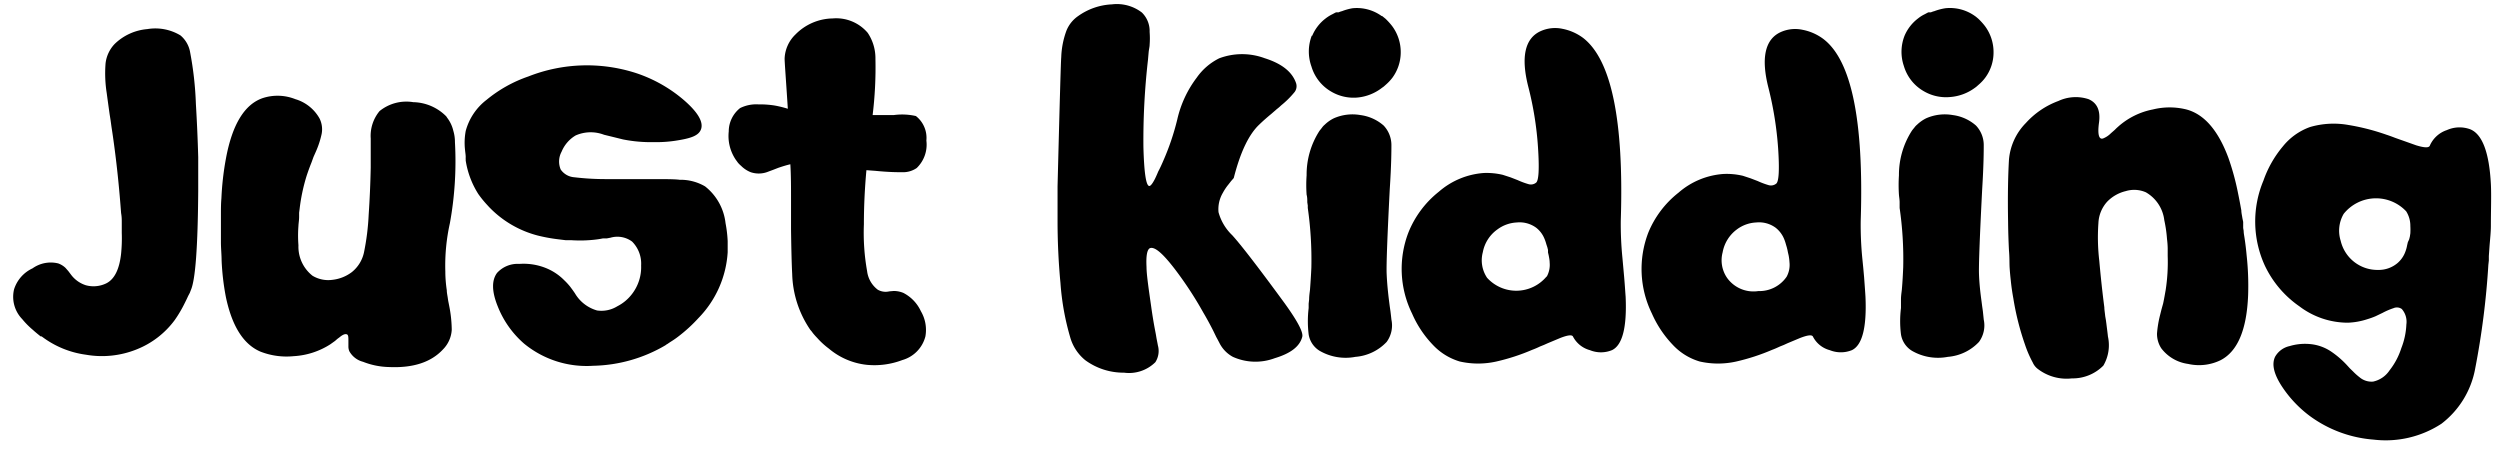 <svg id="Layer_1" data-name="Layer 1" xmlns="http://www.w3.org/2000/svg" viewBox="0 0 257.67 46.33"><title>LOGO4</title><path d="M10.94,29.21c.84-.41,1.36-1.42,1.54-3.05A16.09,16.09,0,0,0,12.55,24c0-.32,0-.68,0-1.05s0-.59-.07-1c-.18-2.45-.43-4.94-.78-7.45-.06-.44-.13-.92-.21-1.43l-.09-.66-.1-.63c-.14-1-.24-1.73-.3-2.18a13.15,13.15,0,0,1-.12-3.07,3.47,3.47,0,0,1,.94-2A5.48,5.48,0,0,1,15.18,3a5,5,0,0,1,3.42.65,2.9,2.9,0,0,1,1,1.76,34.83,34.83,0,0,1,.59,5.3c.11,1.84.19,3.67.24,5.48v3.52q-.06,8.58-.75,10.17l-.12.31-.17.32c-.12.27-.24.51-.35.73A12.87,12.87,0,0,1,18,33a9,9,0,0,1-3.89,3,9.59,9.59,0,0,1-5.25.56,9.64,9.64,0,0,1-4.57-1.89l-.1,0-.09-.07-.21-.17c-.17-.14-.34-.28-.49-.42a8.34,8.34,0,0,1-1.11-1.12,3.3,3.3,0,0,1-.84-3.07,3.57,3.57,0,0,1,1.9-2.16A3.24,3.24,0,0,1,6,27.15a2.12,2.12,0,0,1,.75.46l.29.33.25.33A3.07,3.07,0,0,0,8.85,29.4,3,3,0,0,0,10.94,29.21Z"/><path d="M46.37,23a20.11,20.11,0,0,0-.47,5q0,.91.15,1.92c0,.27.07.55.11.85s.08.44.14.77A13,13,0,0,1,46.56,34a3.12,3.12,0,0,1-.89,2Q43.83,38,40.09,37.83a7.72,7.72,0,0,1-2.67-.54A2.25,2.25,0,0,1,36,36.19a1.29,1.29,0,0,1-.09-.51l0-.26,0-.26c0-.41,0-.64-.16-.7s-.39,0-.75.3l-.23.17-.24.21-.49.35a7.8,7.8,0,0,1-3.77,1.22,7.4,7.4,0,0,1-3.43-.47c-1.75-.75-2.93-2.63-3.56-5.63a25.72,25.72,0,0,1-.44-3.79c0-.53-.06-1.12-.07-1.76,0-.25,0-.52,0-.8V22.2c0-.61,0-1.2.05-1.76a29.48,29.48,0,0,1,.47-4.12c.65-3.5,1.92-5.57,3.79-6.21a4.94,4.94,0,0,1,3.36.11,4.23,4.23,0,0,1,2.5,2,2.51,2.51,0,0,1,.21,1.59,9.24,9.24,0,0,1-.6,1.83l-.24.54-.21.58c-.19.47-.35.92-.49,1.34a18.78,18.78,0,0,0-.73,3.44l-.05.38,0,.44c0,.33-.06.64-.07.92a12.91,12.91,0,0,0,0,2,3.81,3.81,0,0,0,1.45,3.14,3.14,3.14,0,0,0,2.06.42,4.05,4.05,0,0,0,2-.8,3.56,3.56,0,0,0,1.24-2A24.9,24.9,0,0,0,38,22.11q.16-2.37.21-4.83c0-.27,0-.56,0-.89V16l0-.4c0-.58,0-1,0-1.32a4,4,0,0,1,.91-2.83,4.38,4.38,0,0,1,3.47-.92A4.92,4.92,0,0,1,46,12l.09.14a3.48,3.48,0,0,1,.63,1.33,4,4,0,0,1,.17,1.18A35.61,35.61,0,0,1,46.37,23Z"/><path d="M50.15,10.29a13.8,13.8,0,0,1,4.31-2.41,16.46,16.46,0,0,1,11.09-.35,14.61,14.61,0,0,1,4.94,2.79c1.42,1.23,2,2.22,1.78,2.95s-1.1,1-2.69,1.24a13,13,0,0,1-1.74.14h-1a14.69,14.69,0,0,1-2.63-.28l-1.05-.26L62.71,14l-.45-.11a3.85,3.85,0,0,0-2.93.07,3.49,3.49,0,0,0-1.45,1.68,2.12,2.12,0,0,0-.09,1.83,1.86,1.86,0,0,0,1.4.8,27.38,27.38,0,0,0,3.26.19l2.65,0h1.1l.52,0h.47c1.4,0,2.36,0,2.86.07a5,5,0,0,1,2.62.68A5.62,5.62,0,0,1,74.78,23,12.89,12.89,0,0,1,75,24.85v.68l0,.23V26a10.63,10.63,0,0,1-3,6.77,15.66,15.66,0,0,1-2.11,1.93,9.12,9.12,0,0,1-.82.56l-.28.19-.12.07-.09.07a15.26,15.26,0,0,1-7.45,2.11,10.15,10.15,0,0,1-7.11-2.28,9.89,9.89,0,0,1-2.71-3.82c-.63-1.55-.65-2.7-.08-3.47a2.86,2.86,0,0,1,2.3-.93,6.15,6.15,0,0,1,2.93.51,5.57,5.57,0,0,1,1.69,1.17,6.61,6.61,0,0,1,.61.66l.26.35.23.33A3.87,3.87,0,0,0,61.54,32a3.11,3.11,0,0,0,2.08-.43,4.41,4.41,0,0,0,1.53-1.28,4.53,4.53,0,0,0,.93-2.93,3.22,3.22,0,0,0-.93-2.46,2.55,2.55,0,0,0-2.23-.4l-.37.07-.4,0a9,9,0,0,1-.92.14,13.48,13.48,0,0,1-2.29.05h-.29l-.32,0-.82-.1a16.8,16.8,0,0,1-2.11-.39,10.65,10.65,0,0,1-4.74-2.68l-.11-.11-.12-.12L50.1,21A10.73,10.73,0,0,1,49.3,20,9,9,0,0,1,48,16.55l0-.05v-.07a1.64,1.64,0,0,1,0-.23c0-.25-.05-.5-.07-.75A6.63,6.63,0,0,1,48,13.5,6,6,0,0,1,50.15,10.29Z"/><path d="M93.11,30.19a4,4,0,0,1,1.8,1.88,3.8,3.8,0,0,1,.47,2.6A3.41,3.41,0,0,1,93,37.11a8.09,8.09,0,0,1-3.68.49,7.25,7.25,0,0,1-3.89-1.67,8,8,0,0,1-1.22-1.12c-.14-.14-.28-.3-.42-.47l-.14-.19L83.52,34a10.68,10.68,0,0,1-1.87-5.76c-.05-.89-.09-2.43-.12-4.6V22.2c0-.58,0-1.11,0-1.59,0-1.29,0-2.51-.07-3.68-.39.09-.81.22-1.25.37l-.54.21-.46.17a2.59,2.59,0,0,1-1.83.07,2.92,2.92,0,0,1-1-.66,2.57,2.57,0,0,1-.33-.33l-.1-.14-.09-.12a4.36,4.36,0,0,1-.75-2.95,3.08,3.08,0,0,1,1.17-2.41,3.74,3.74,0,0,1,1.9-.38,9.61,9.61,0,0,1,1.69.12,11,11,0,0,1,1.33.33C81,8.08,80.86,6.34,80.87,6A3.64,3.64,0,0,1,82,3.54,5.49,5.49,0,0,1,85.82,1.9a4.26,4.26,0,0,1,3.61,1.48,4.69,4.69,0,0,1,.8,2.69,40.11,40.11,0,0,1-.29,5.79h2.18a6.39,6.39,0,0,1,2.28.1,2.86,2.86,0,0,1,1.08,2.53,3.34,3.34,0,0,1-1,2.83,2.48,2.48,0,0,1-1.48.43c-.45,0-1.37,0-2.76-.14l-.94-.07c-.17,1.86-.26,3.71-.26,5.57a22.55,22.55,0,0,0,.33,4.83,2.83,2.83,0,0,0,1.1,1.92,1.64,1.64,0,0,0,1.19.17L92,30a1.82,1.82,0,0,1,.33,0A2.59,2.59,0,0,1,93.11,30.19Z"/><path d="M109,22.76c0-.75,0-1.48,0-2.2,0-.27,0-.53,0-.8V19.2q.33-13,.38-13.29a8.7,8.7,0,0,1,.54-2.76,3.33,3.33,0,0,1,1.21-1.5A6.49,6.49,0,0,1,114.6.45a4.23,4.23,0,0,1,3.09.84,2.66,2.66,0,0,1,.8,2,8.68,8.68,0,0,1,0,1.33c0,.2-.07.45-.1.75l-.07.8a72.85,72.85,0,0,0-.47,9c.07,2.61.27,4,.61,4q.19,0,.54-.66c.08-.15.21-.43.38-.84l.12-.23.14-.29c.09-.2.18-.39.25-.56a25.54,25.54,0,0,0,1.45-4.28,11.24,11.24,0,0,1,2-4.3,6.17,6.17,0,0,1,2.32-2A6.71,6.71,0,0,1,130.35,6c1.75.55,2.83,1.4,3.23,2.56a1,1,0,0,1-.21,1,9.26,9.26,0,0,1-1.31,1.29l-.23.21-.26.21-.54.47c-.45.37-.87.74-1.24,1.1-1.06,1-1.94,2.8-2.63,5.51l-.28.32-.28.36a5.32,5.32,0,0,0-.56.84,3.33,3.33,0,0,0-.45,2A5.15,5.15,0,0,0,127,24.24q1.38,1.52,5.35,6.94c1.37,1.89,2,3.07,1.87,3.54-.26,1-1.21,1.71-2.84,2.2a5.66,5.66,0,0,1-4.31-.14,3.31,3.31,0,0,1-1.4-1.46c-.08-.15-.18-.35-.31-.58l-.16-.33-.17-.35q-.51-1-1-1.83a37.71,37.71,0,0,0-3-4.57c-1.2-1.55-2-2.24-2.49-2.09-.31.13-.43.78-.37,1.95,0,.72.19,2.05.47,4,.11.79.24,1.62.4,2.46l.09.47.07.42c.06.31.11.55.14.73a2.13,2.13,0,0,1-.26,1.73,3.85,3.85,0,0,1-3.23,1.08,6.66,6.66,0,0,1-4-1.29,4.69,4.69,0,0,1-1.5-2.2,26.46,26.46,0,0,1-1.05-5.75Q109,26,109,22.76Z"/><path d="M136,13.48l.24-.3a1.6,1.6,0,0,1,.3-.33,3.63,3.63,0,0,1,.94-.66,4.76,4.76,0,0,1,2.74-.33,4.52,4.52,0,0,1,2.39,1.08,2.93,2.93,0,0,1,.8,2c0,.52,0,2-.17,4.55-.25,4.9-.36,7.82-.32,8.74s.13,1.86.25,2.81l.07.54.07.49c.05.39.08.68.1.87a2.87,2.87,0,0,1-.49,2.3,4.94,4.94,0,0,1-3.22,1.54,5.34,5.34,0,0,1-3.7-.63,2.42,2.42,0,0,1-1.12-1.69,11.24,11.24,0,0,1,0-2.71l0-.45.05-.45c0-.37.06-.71.09-1,.06-.8.11-1.57.14-2.3a37.78,37.78,0,0,0-.37-6.12l0-.14,0-.11-.05-.33c0-.27,0-.53-.07-.78a14.08,14.08,0,0,1,0-2A8.31,8.31,0,0,1,136,13.48Zm-.75-9.8a4.35,4.35,0,0,1,1.38-1.78,4,4,0,0,1,.71-.44l.26-.14.11-.05.07,0,.07,0,.12,0a2.06,2.06,0,0,1,.35-.12A5.61,5.61,0,0,1,139.4.85a4.38,4.38,0,0,1,3,.8l.05,0,.09.07.26.21a6.78,6.78,0,0,1,.68.75,4.49,4.49,0,0,1,.89,2.77A4.43,4.43,0,0,1,143.52,8a4.74,4.74,0,0,1-.65.7l-.26.23-.1.07-.07.05a4.86,4.86,0,0,1-2.5,1,4.54,4.54,0,0,1-2.77-.63,4.44,4.44,0,0,1-2-2.56A4.57,4.57,0,0,1,135.2,3.68Z"/><path d="M167.05,22.74a35.84,35.84,0,0,0,.17,3.84l.09,1,.09,1c.07.81.11,1.49.15,2q.21,4.74-1.41,5.51a3,3,0,0,1-2.27,0,2.78,2.78,0,0,1-1.74-1.39c-.09-.22-.54-.17-1.33.14l-1.29.54-.38.17-.4.16a8.74,8.74,0,0,1-.82.35,21.25,21.25,0,0,1-3.68,1.2,8.58,8.58,0,0,1-3.77,0,6.21,6.21,0,0,1-2.77-1.71,10.92,10.92,0,0,1-2.15-3.23,10.44,10.44,0,0,1-.38-8.35,10.21,10.21,0,0,1,3.14-4.21,7.91,7.91,0,0,1,4.64-1.93,7.25,7.25,0,0,1,1.95.19l.8.26.72.28a8.19,8.19,0,0,0,1.13.42.85.85,0,0,0,.79-.16c.27-.24.33-1.44.19-3.61a33.85,33.85,0,0,0-1-6.26c-.78-3.06-.36-5,1.27-5.74a3.63,3.63,0,0,1,2.25-.24,5.25,5.25,0,0,1,2.13.94Q167.55,7.3,167.05,22.74Zm-7.64,5.79a2.52,2.52,0,0,0,.31-1.48c0-.22-.05-.46-.1-.73l-.07-.3,0-.26-.07-.28-.1-.3a4.34,4.34,0,0,0-.21-.61,2.74,2.74,0,0,0-.84-1.1,2.9,2.9,0,0,0-2-.54,3.63,3.63,0,0,0-2,.72A3.71,3.71,0,0,0,152.83,26a3.23,3.23,0,0,0,.44,2.63,4.06,4.06,0,0,0,6.14-.14Z"/><path d="M191.78,22.74a35.28,35.28,0,0,0,.16,3.84l.1,1,.09,1c.06.81.11,1.49.14,2q.21,4.74-1.4,5.51a3.05,3.05,0,0,1-2.28,0,2.73,2.73,0,0,1-1.73-1.39c-.1-.22-.54-.17-1.34.14l-1.29.54-.37.17-.4.16c-.3.14-.57.26-.82.35a21.53,21.53,0,0,1-3.68,1.2,8.58,8.58,0,0,1-3.77,0,6.16,6.16,0,0,1-2.77-1.71,11.14,11.14,0,0,1-2.16-3.23,10.44,10.44,0,0,1-.37-8.35A10.12,10.12,0,0,1,173,19.86a7.89,7.89,0,0,1,4.64-1.93,7.25,7.25,0,0,1,2,.19l.79.26.73.28a8.24,8.24,0,0,0,1.12.42.87.87,0,0,0,.8-.16c.27-.24.33-1.44.19-3.61a35.63,35.63,0,0,0-1-6.26c-.78-3.06-.36-5,1.26-5.74a3.63,3.63,0,0,1,2.25-.24,5.24,5.24,0,0,1,2.14.94Q192.28,7.3,191.78,22.74Zm-7.64,5.79a2.53,2.53,0,0,0,.3-1.48,5.36,5.36,0,0,0-.09-.73l-.07-.3-.05-.26-.07-.28-.09-.3a4.34,4.34,0,0,0-.21-.61,2.86,2.86,0,0,0-.85-1.1,2.89,2.89,0,0,0-2-.54,3.6,3.6,0,0,0-2,.72A3.76,3.76,0,0,0,177.55,26a3.2,3.2,0,0,0,.45,2.63A3.34,3.34,0,0,0,181.23,30,3.41,3.41,0,0,0,184.14,28.53Z"/><path d="M197.05,13.48q.12-.17.24-.3a1.6,1.6,0,0,1,.3-.33,3.8,3.8,0,0,1,.94-.66,4.76,4.76,0,0,1,2.74-.33,4.49,4.49,0,0,1,2.39,1.08,2.93,2.93,0,0,1,.8,2c0,.52,0,2-.16,4.55-.25,4.9-.36,7.82-.33,8.74s.13,1.86.26,2.81l.07.54.07.49.09.87a2.87,2.87,0,0,1-.49,2.3,4.94,4.94,0,0,1-3.21,1.54,5.36,5.36,0,0,1-3.71-.63,2.42,2.42,0,0,1-1.12-1.69,10.87,10.87,0,0,1,0-2.71l0-.45,0-.45c0-.37.06-.71.09-1,.07-.8.11-1.57.14-2.3a36.68,36.68,0,0,0-.37-6.12l0-.14,0-.11,0-.33c0-.27-.05-.53-.07-.78a15.67,15.67,0,0,1,0-2A8.39,8.39,0,0,1,197.05,13.48Zm-.75-9.8a4.38,4.38,0,0,1,1.39-1.78,3.59,3.59,0,0,1,.7-.44l.26-.14.11-.05.07,0,.07,0,.12,0a2.06,2.06,0,0,1,.35-.12A5.61,5.61,0,0,1,200.5.85a4.42,4.42,0,0,1,3.05.8l0,0,.1.07.25.21a6.78,6.78,0,0,1,.68.75,4.49,4.49,0,0,1,.89,2.77A4.36,4.36,0,0,1,204.62,8a4.25,4.25,0,0,1-.65.7l-.26.23-.09.07-.07.05A4.9,4.9,0,0,1,201,10a4.54,4.54,0,0,1-2.77-.63,4.42,4.42,0,0,1-2-2.56A4.52,4.52,0,0,1,196.3,3.68Z"/><path d="M207.51,30.75c-.11-.6-.2-1.21-.26-1.82-.05-.43-.09-.86-.12-1.32s0-1-.07-1.8c-.05-1-.08-1.95-.09-2.93-.05-2.73,0-4.88.09-6.42a6.1,6.1,0,0,1,1.74-3.78,8.46,8.46,0,0,1,3.35-2.27,4.23,4.23,0,0,1,3.11-.19c.89.38,1.25,1.18,1.08,2.42s0,1.82.47,1.61a2.34,2.34,0,0,0,.75-.51l.4-.35.19-.19.18-.16a7.52,7.52,0,0,1,3.57-1.76,7.17,7.17,0,0,1,3.44,0c1.85.49,3.29,2.17,4.34,5a26.43,26.43,0,0,1,1,3.68c.11.53.22,1.11.33,1.73,0,.25.07.52.11.8l.08.38,0,.35,0,.28.05.3c0,.25.06.5.09.73.09.59.16,1.17.21,1.73a29,29,0,0,1,.16,4.15c-.14,3.57-1.08,5.8-2.83,6.71a5.07,5.07,0,0,1-3.35.39,4.17,4.17,0,0,1-2.77-1.61,2.69,2.69,0,0,1-.44-1.55,11.23,11.23,0,0,1,.32-1.9l.14-.56.17-.61c.11-.5.19-1,.26-1.38a18.76,18.76,0,0,0,.21-3.52V26l0-.42a8.8,8.8,0,0,0-.07-.94,13.65,13.65,0,0,0-.28-1.94,3.83,3.83,0,0,0-1.9-2.88,3,3,0,0,0-2.08-.12,3.94,3.94,0,0,0-1.9,1.08,3.5,3.5,0,0,0-.91,2.2,20.79,20.79,0,0,0,.09,3.91c.14,1.58.31,3.18.52,4.79,0,.26.06.57.09.91l.07.4.05.37c.07.58.13,1,.16,1.32a4.16,4.16,0,0,1-.47,3A4.44,4.44,0,0,1,213.55,39,4.87,4.87,0,0,1,210,38a1.67,1.67,0,0,1-.49-.64,11.45,11.45,0,0,1-.8-1.85A27.72,27.72,0,0,1,207.51,30.75Z"/><path d="M254.59,13.32q1.88.75,2.14,5.65c.06,1.21,0,2.65,0,4.31,0,.64-.08,1.34-.14,2.11l-.07,1,0,.46-.05.45A82.41,82.41,0,0,1,255.11,38a9.23,9.23,0,0,1-3.47,5.67,10.5,10.5,0,0,1-7,1.64,12.73,12.73,0,0,1-6.58-2.44,12.09,12.09,0,0,1-2.84-3c-.86-1.3-1.1-2.33-.73-3.1a2.27,2.27,0,0,1,1.5-1.1,5.5,5.5,0,0,1,2.07-.21,4.63,4.63,0,0,1,2.2.77,9.44,9.44,0,0,1,1.62,1.39l.32.35.33.32a6.16,6.16,0,0,0,.66.59,1.91,1.91,0,0,0,1.4.45,2.71,2.71,0,0,0,1.69-1.15,7.25,7.25,0,0,0,1.22-2.3,7.49,7.49,0,0,0,.52-2.44,2,2,0,0,0-.47-1.59.87.87,0,0,0-.85-.09,7.15,7.15,0,0,0-1.14.49l-.73.35a7.87,7.87,0,0,1-.84.3,7.23,7.23,0,0,1-2,.36,8.28,8.28,0,0,1-5-1.69,10.63,10.63,0,0,1-3.56-4.2,10.9,10.9,0,0,1-.14-8.76,11.19,11.19,0,0,1,2-3.52,6.31,6.31,0,0,1,2.81-2,8.67,8.67,0,0,1,3.94-.21,23.06,23.06,0,0,1,3.91,1c.28.09.58.2.89.32l.42.15.4.14,1.38.49c.86.26,1.33.28,1.41,0a2.92,2.92,0,0,1,1.74-1.57A3.2,3.2,0,0,1,254.59,13.32Zm-6.28,11.34.07-.28.05-.33a6.59,6.59,0,0,0,0-.75,2.79,2.79,0,0,0-.43-1.52,4.27,4.27,0,0,0-6.44.26,3.44,3.44,0,0,0-.31,2.78,3.89,3.89,0,0,0,3.85,3,3,3,0,0,0,2-.7,2.79,2.79,0,0,0,.82-1.19,3.49,3.49,0,0,0,.18-.66l.07-.3Z"/></svg>